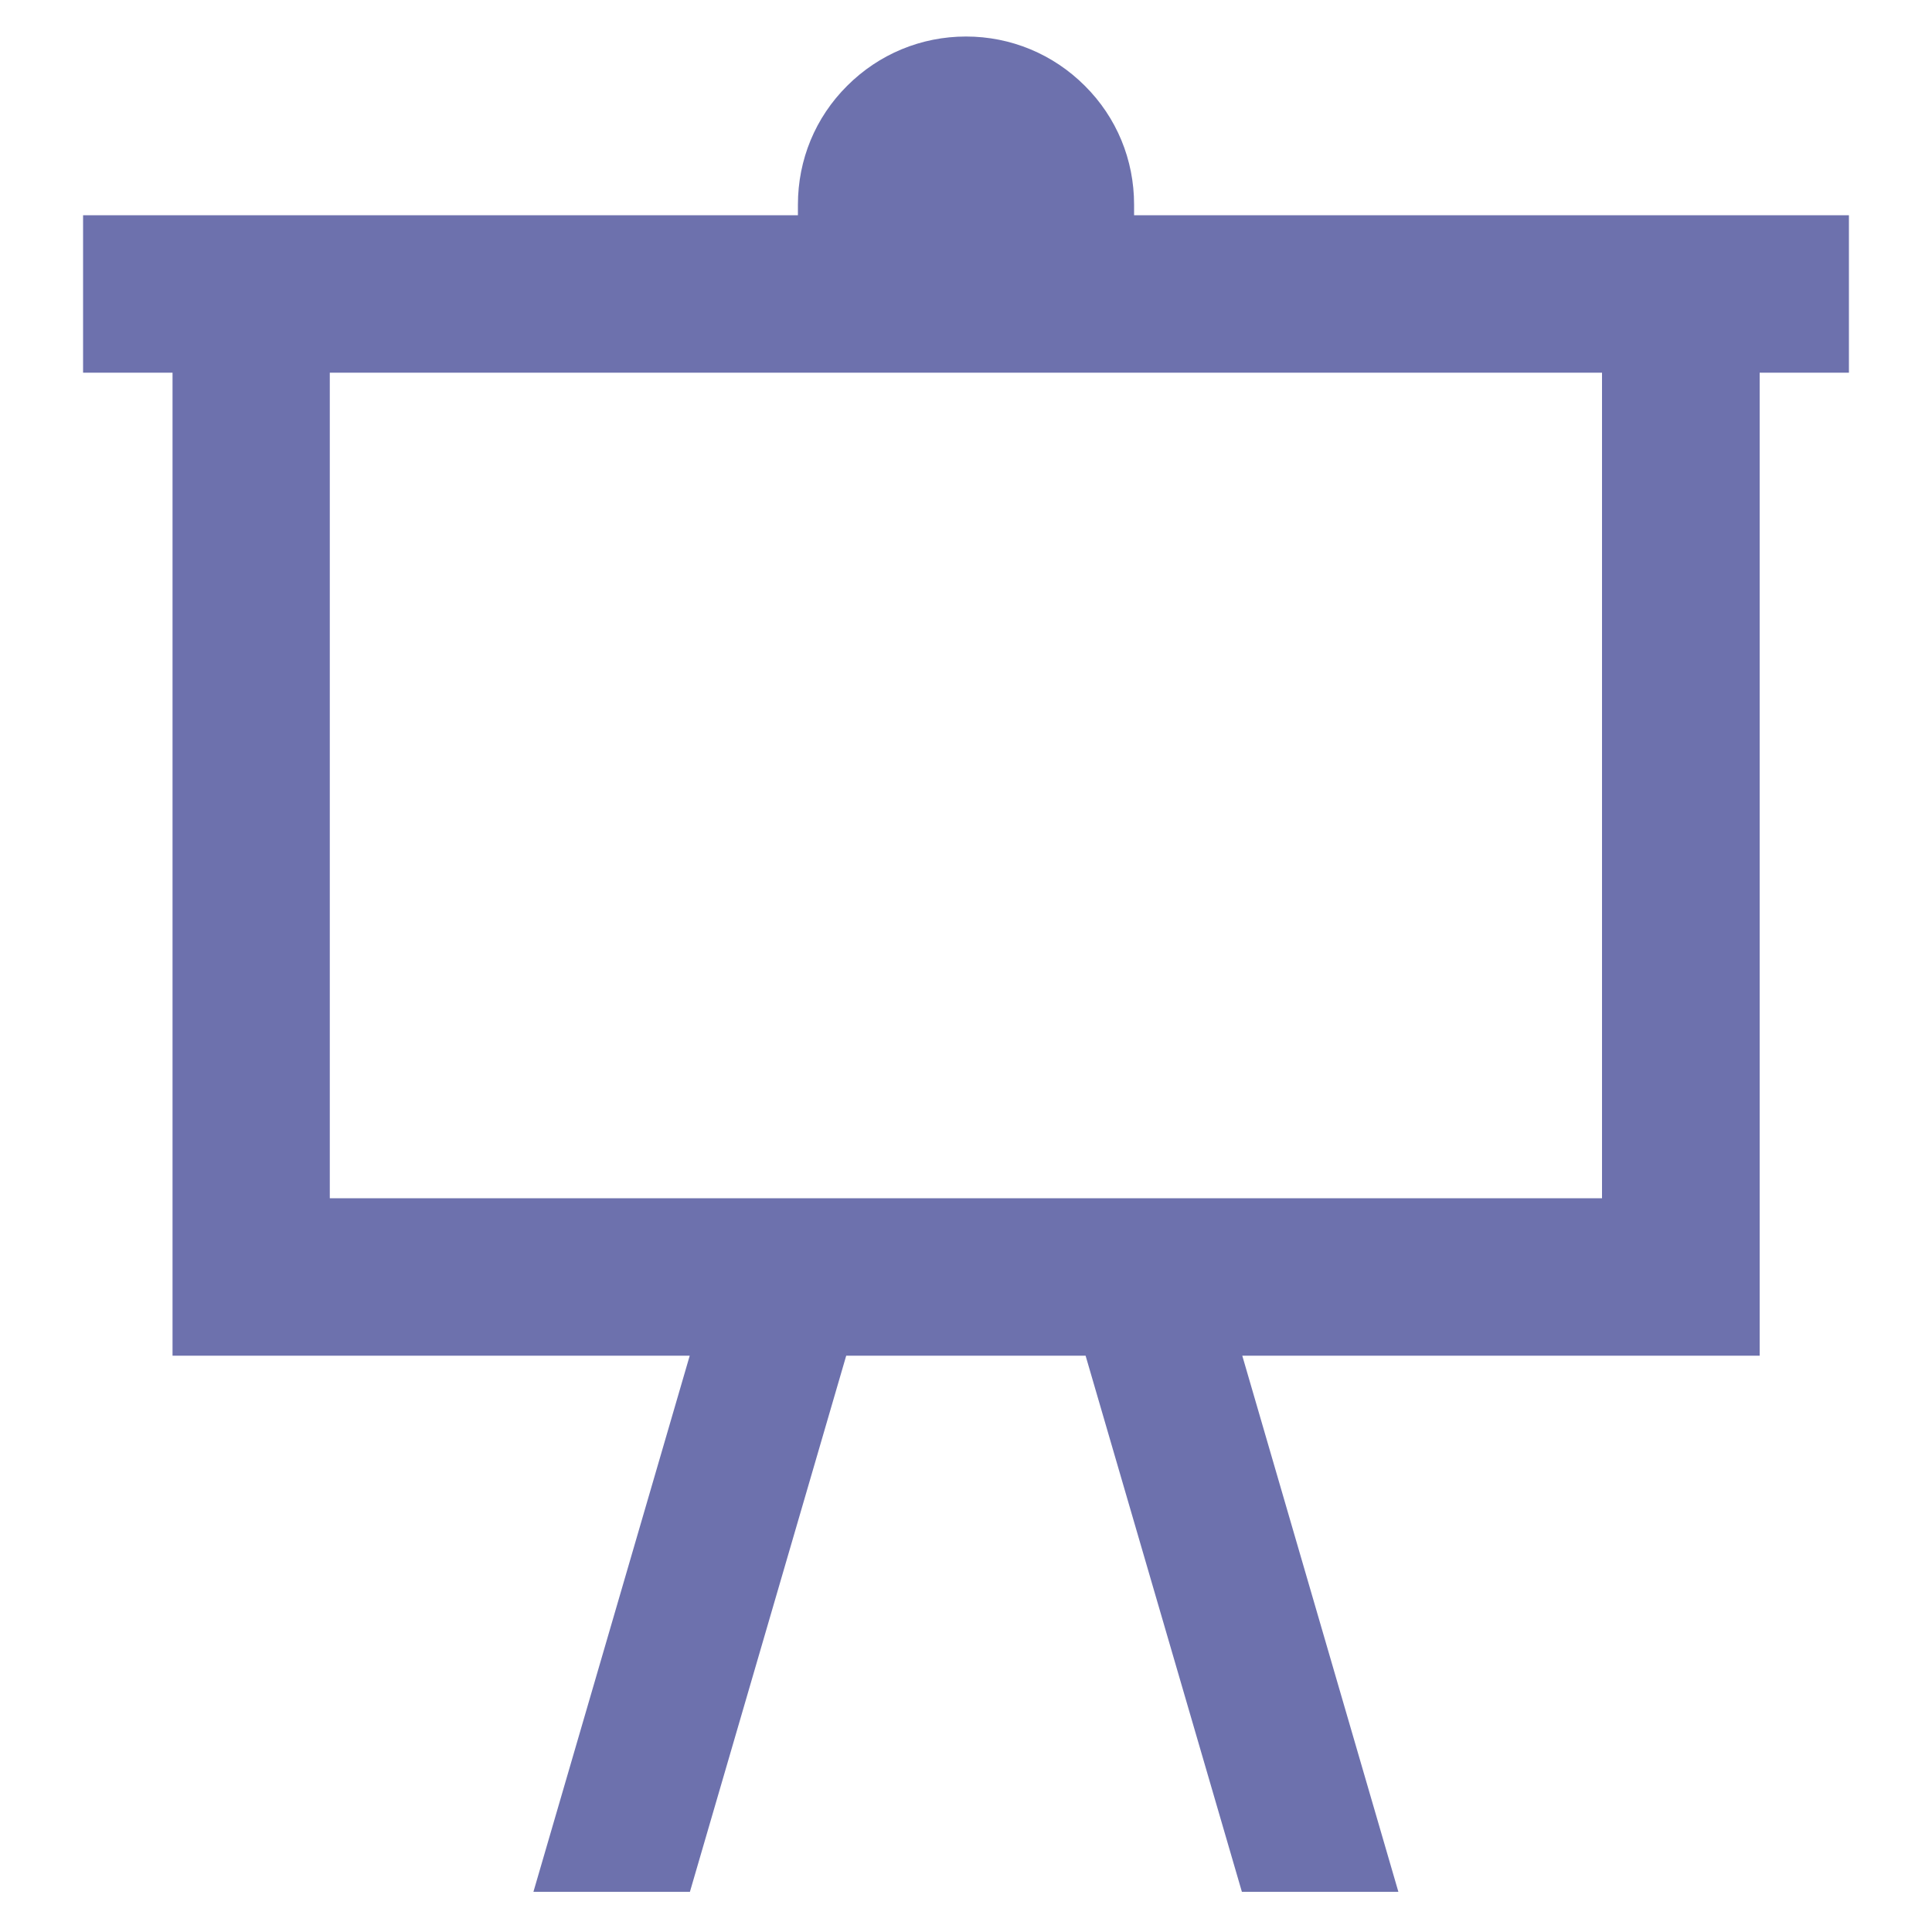 <?xml version="1.0" encoding="utf-8"?>
<!-- Generator: Adobe Illustrator 28.0.0, SVG Export Plug-In . SVG Version: 6.00 Build 0)  -->
<svg version="1.1" id="Слой_1" xmlns="http://www.w3.org/2000/svg" xmlns:xlink="http://www.w3.org/1999/xlink" x="0px" y="0px"
	 viewBox="0 0 1000 1000" style="enable-background:new 0 0 1000 1000;" xml:space="preserve">
<style type="text/css">
	.st0{fill:#6D71AD;}
</style>
<path class="st0" d="M957,111.4H587v-5.5c0-23.2-9-45.1-25.5-61.5C545.1,28,523.2,18.9,500,18.9c-23.2,0-45.1,9.1-61.5,25.5
	C422,60.8,413,82.7,413,105.9v5.5H43v81.5h46.3v508.8H357l-80.9,277.5h81l80.9-277.5h123.9l80.9,277.5h81L643,701.7h267.8V192.9H957
	V111.4z M829.3,620.2H170.7V192.9h658.5V620.2z"/>
</svg>
